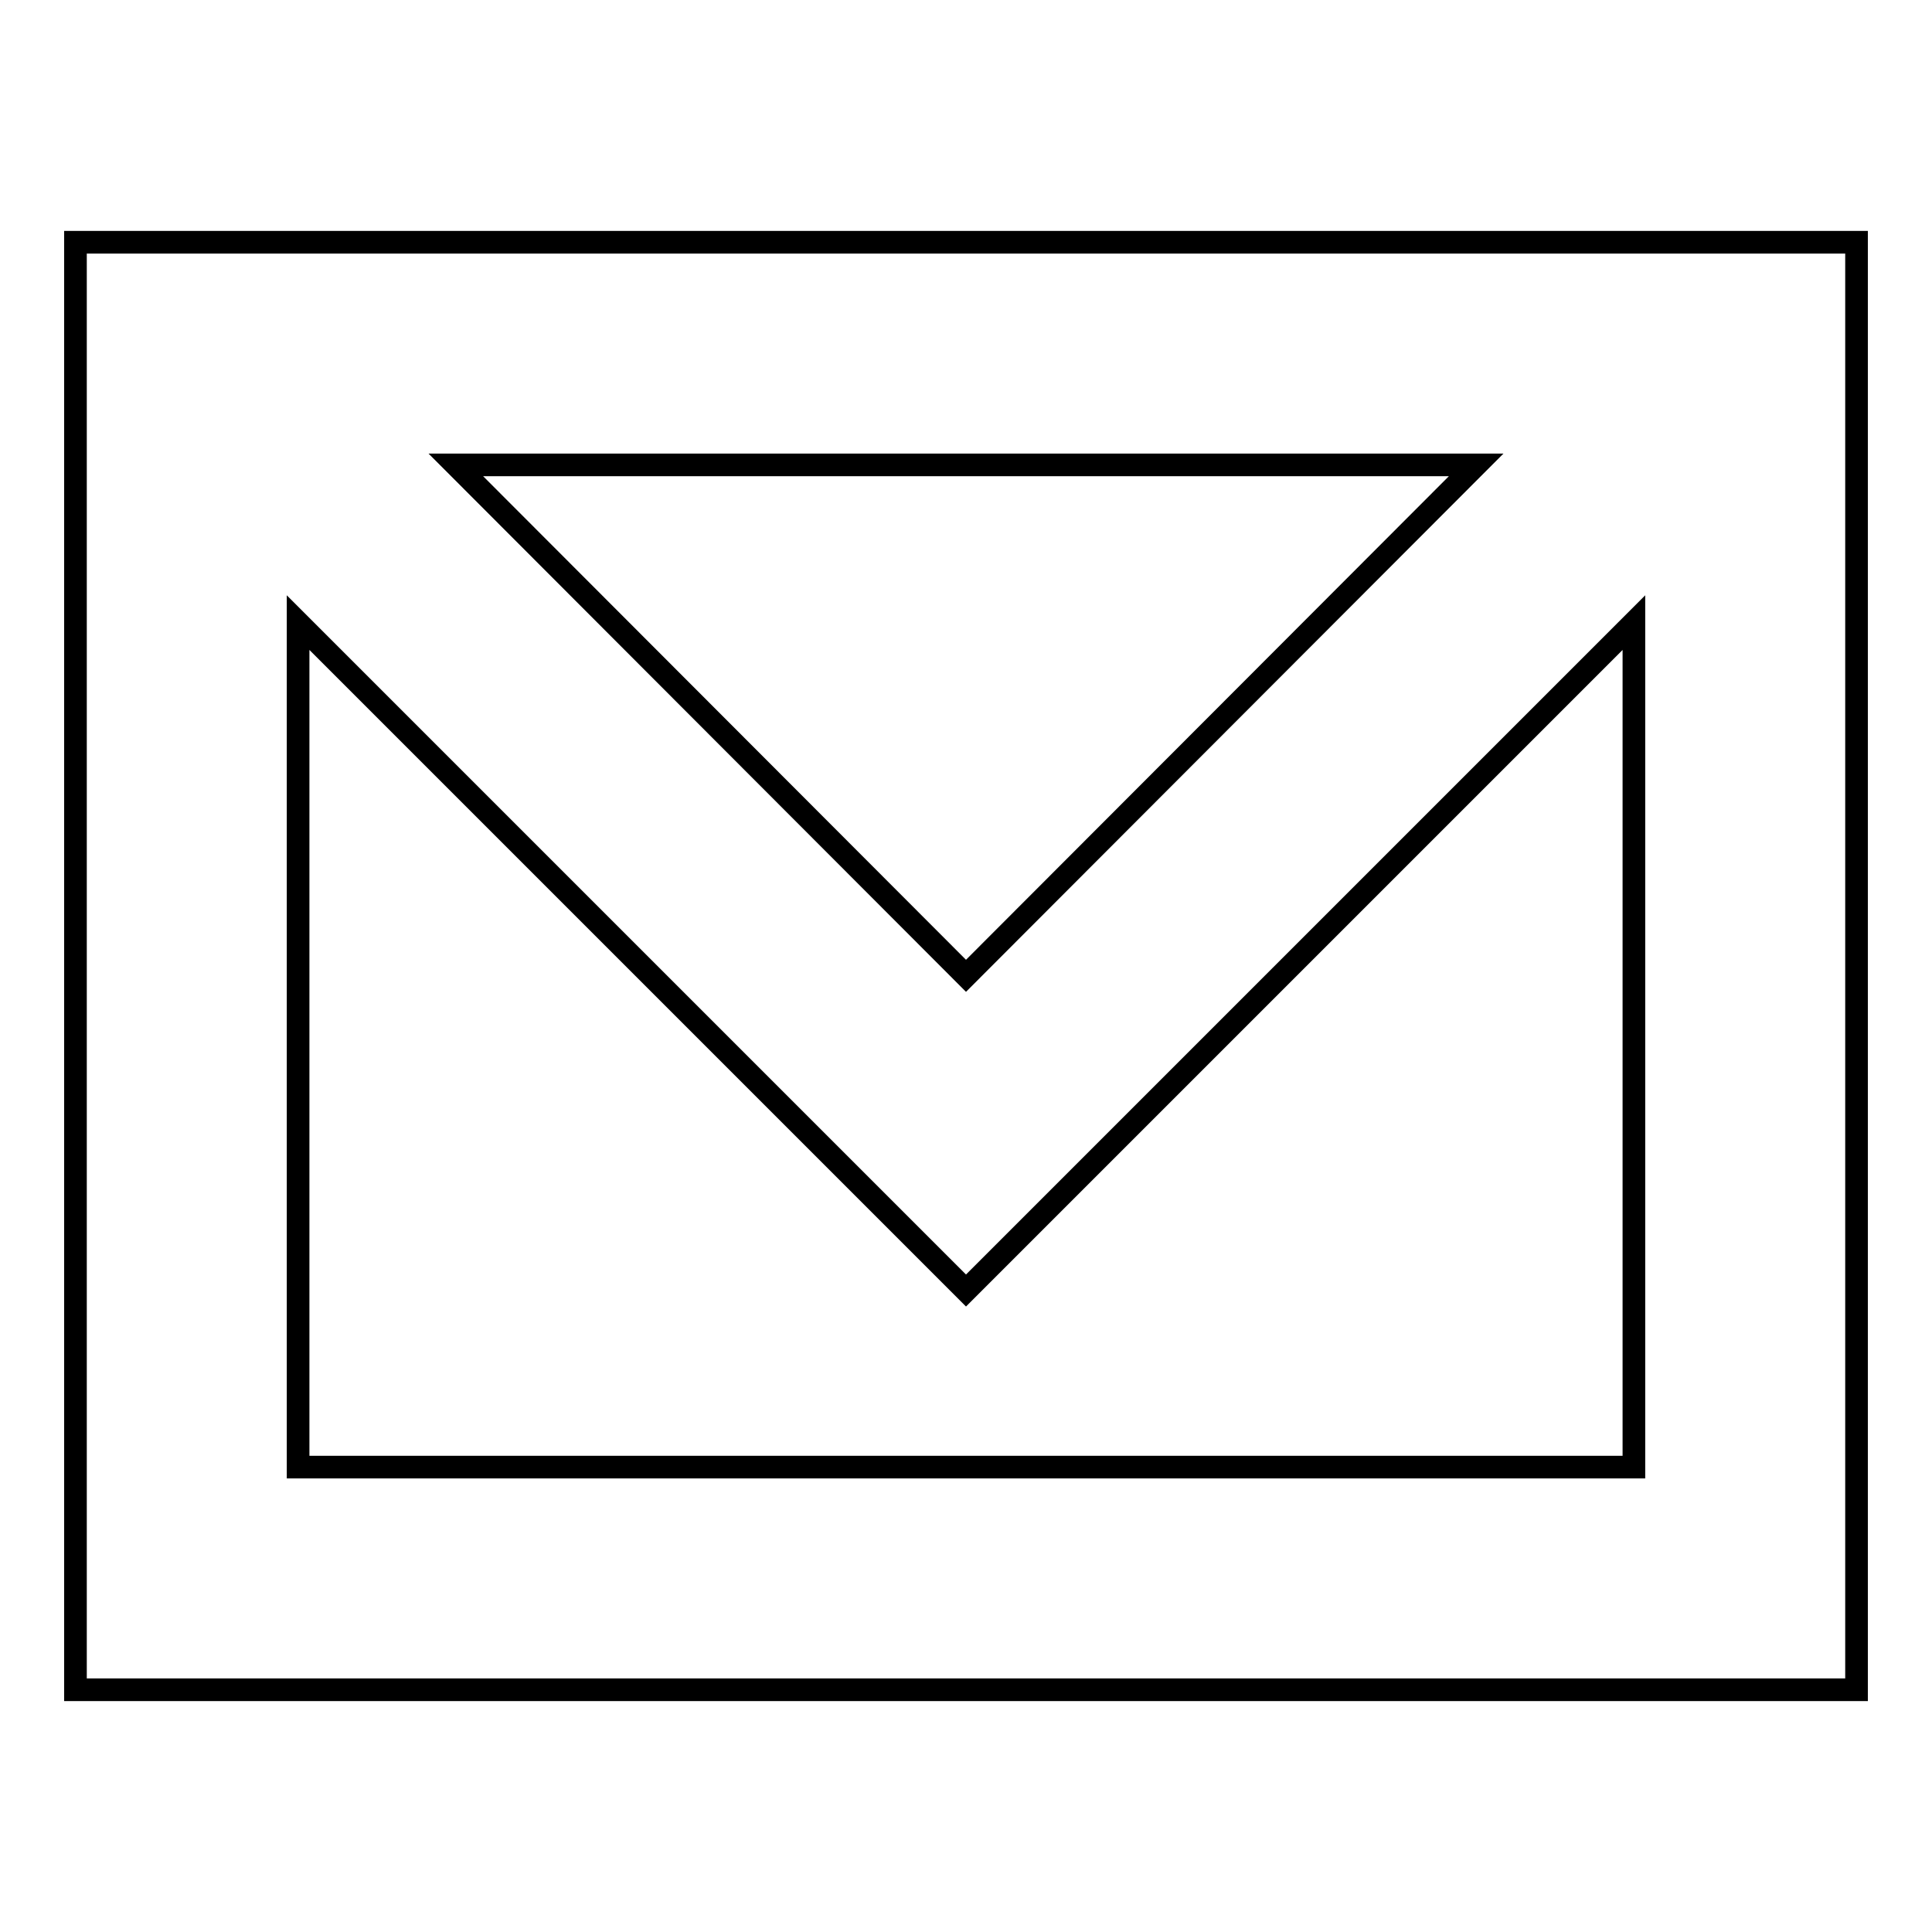 <?xml version="1.0" encoding="utf-8"?>
<!-- Svg Vector Icons : http://www.onlinewebfonts.com/icon -->
<!DOCTYPE svg PUBLIC "-//W3C//DTD SVG 1.1//EN" "http://www.w3.org/Graphics/SVG/1.1/DTD/svg11.dtd">
<svg version="1.1" xmlns="http://www.w3.org/2000/svg" xmlns:xlink="http://www.w3.org/1999/xlink" x="0px" y="0px" viewBox="0 0 256 256" enable-background="new 0 0 256 256" xml:space="preserve">
<g><g><path stroke-width="3" fill-opacity="0" stroke="#000000"  d="M231.3,32.1h-14.8h-177H24.8H10v191.8h14.8h14.8h177h14.8H246V32.1H231.3z M195.6,61.6L128,129.3L60.4,61.6H195.6z M39.5,194.4V82.5l67.6,67.6L128,171l20.9-20.9l67.6-67.6v111.9H39.5L39.5,194.4z"/></g></g>
</svg>